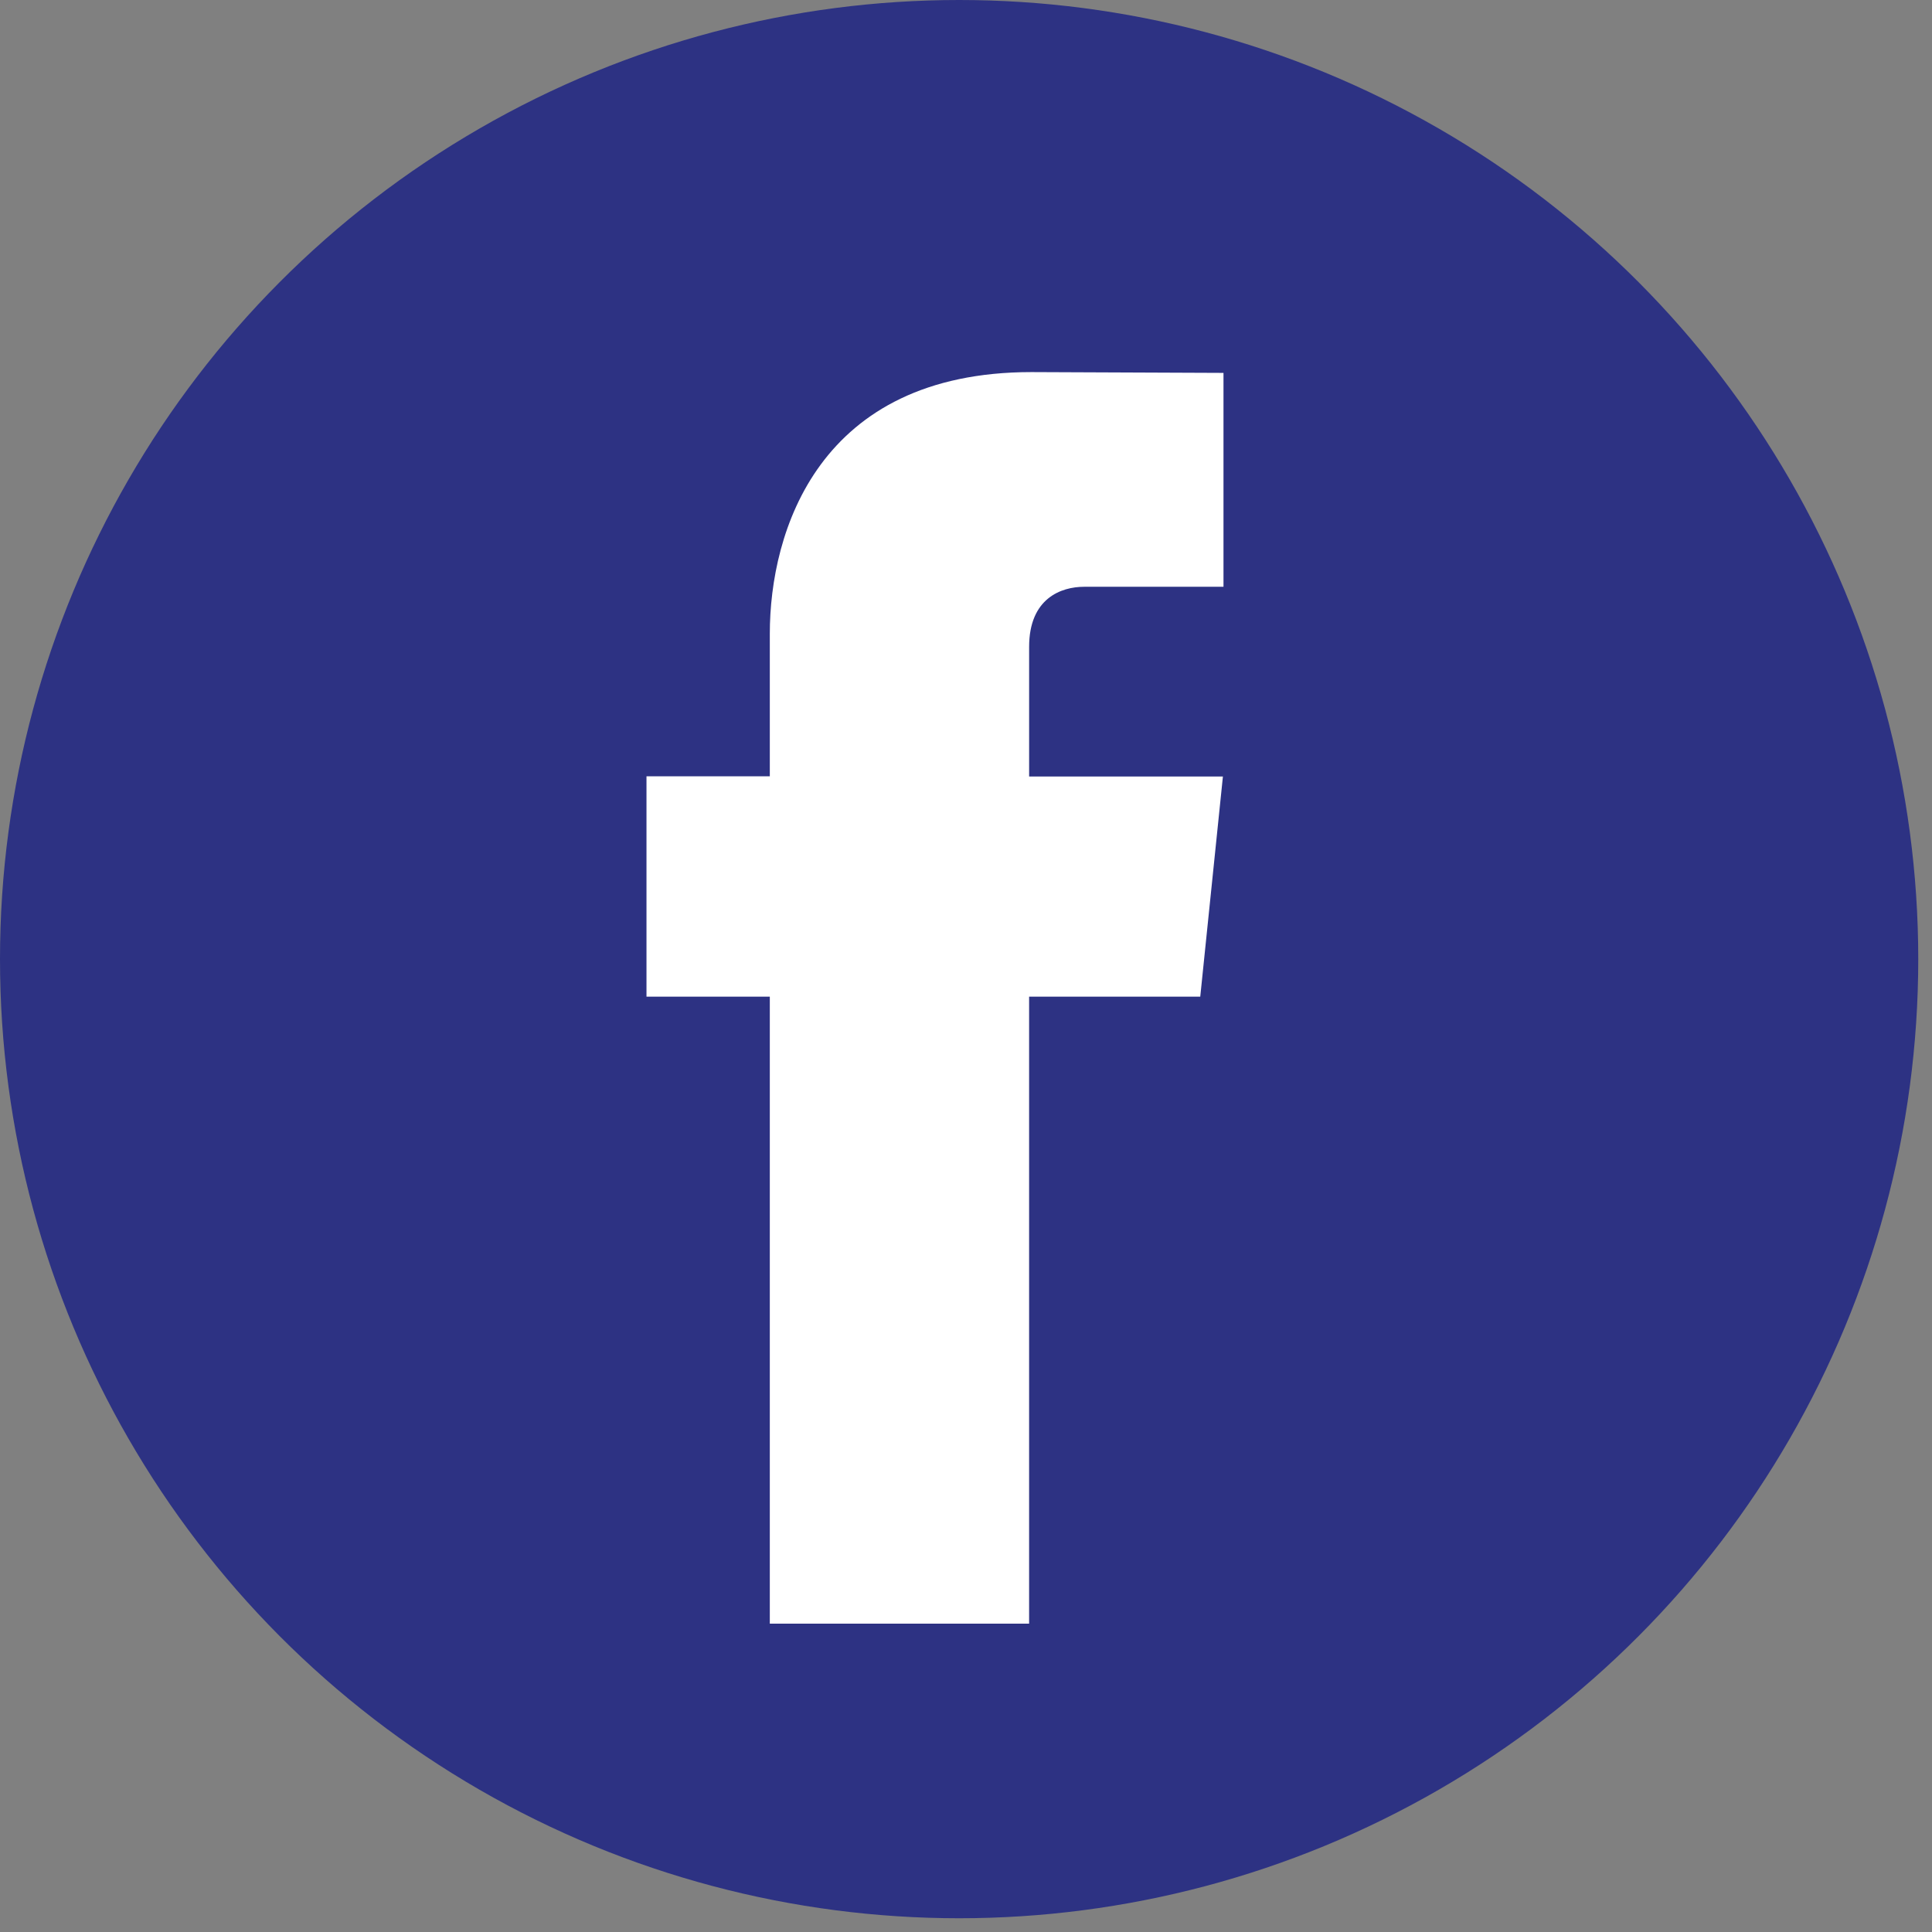 <?xml version="1.0" encoding="UTF-8" standalone="no"?>
<!DOCTYPE svg PUBLIC "-//W3C//DTD SVG 1.1//EN" "http://www.w3.org/Graphics/SVG/1.1/DTD/svg11.dtd">
<svg xmlns="http://www.w3.org/2000/svg" xmlns:xlink="http://www.w3.org/1999/xlink" xmlns:serif="http://www.serif.com/" width="100%" height="100%" viewBox="0 0 113 113" version="1.1" xml:space="preserve" style="fill-rule:evenodd;clip-rule:evenodd;stroke-linejoin:round;stroke-miterlimit:1.414;"><rect x="0" y="0" width="113" height="113" fill="#808080" stroke="none"/><g><circle cx="56.098" cy="56.098" r="56.098" style="fill:#2d3283;"/><path d="M70.201,58.294l-10.01,0l0,36.672l-15.166,0l0,-36.672l-7.213,0l0,-12.888l7.213,0l0,-8.34c0,-5.964 2.833,-15.303 15.301,-15.303l11.234,0.047l0,12.51l-8.151,0c-1.337,0 -3.217,0.668 -3.217,3.513l0,7.585l11.334,0l-1.325,12.876Z" style="fill:#fff;fill-rule:nonzero;"/></g></svg>
